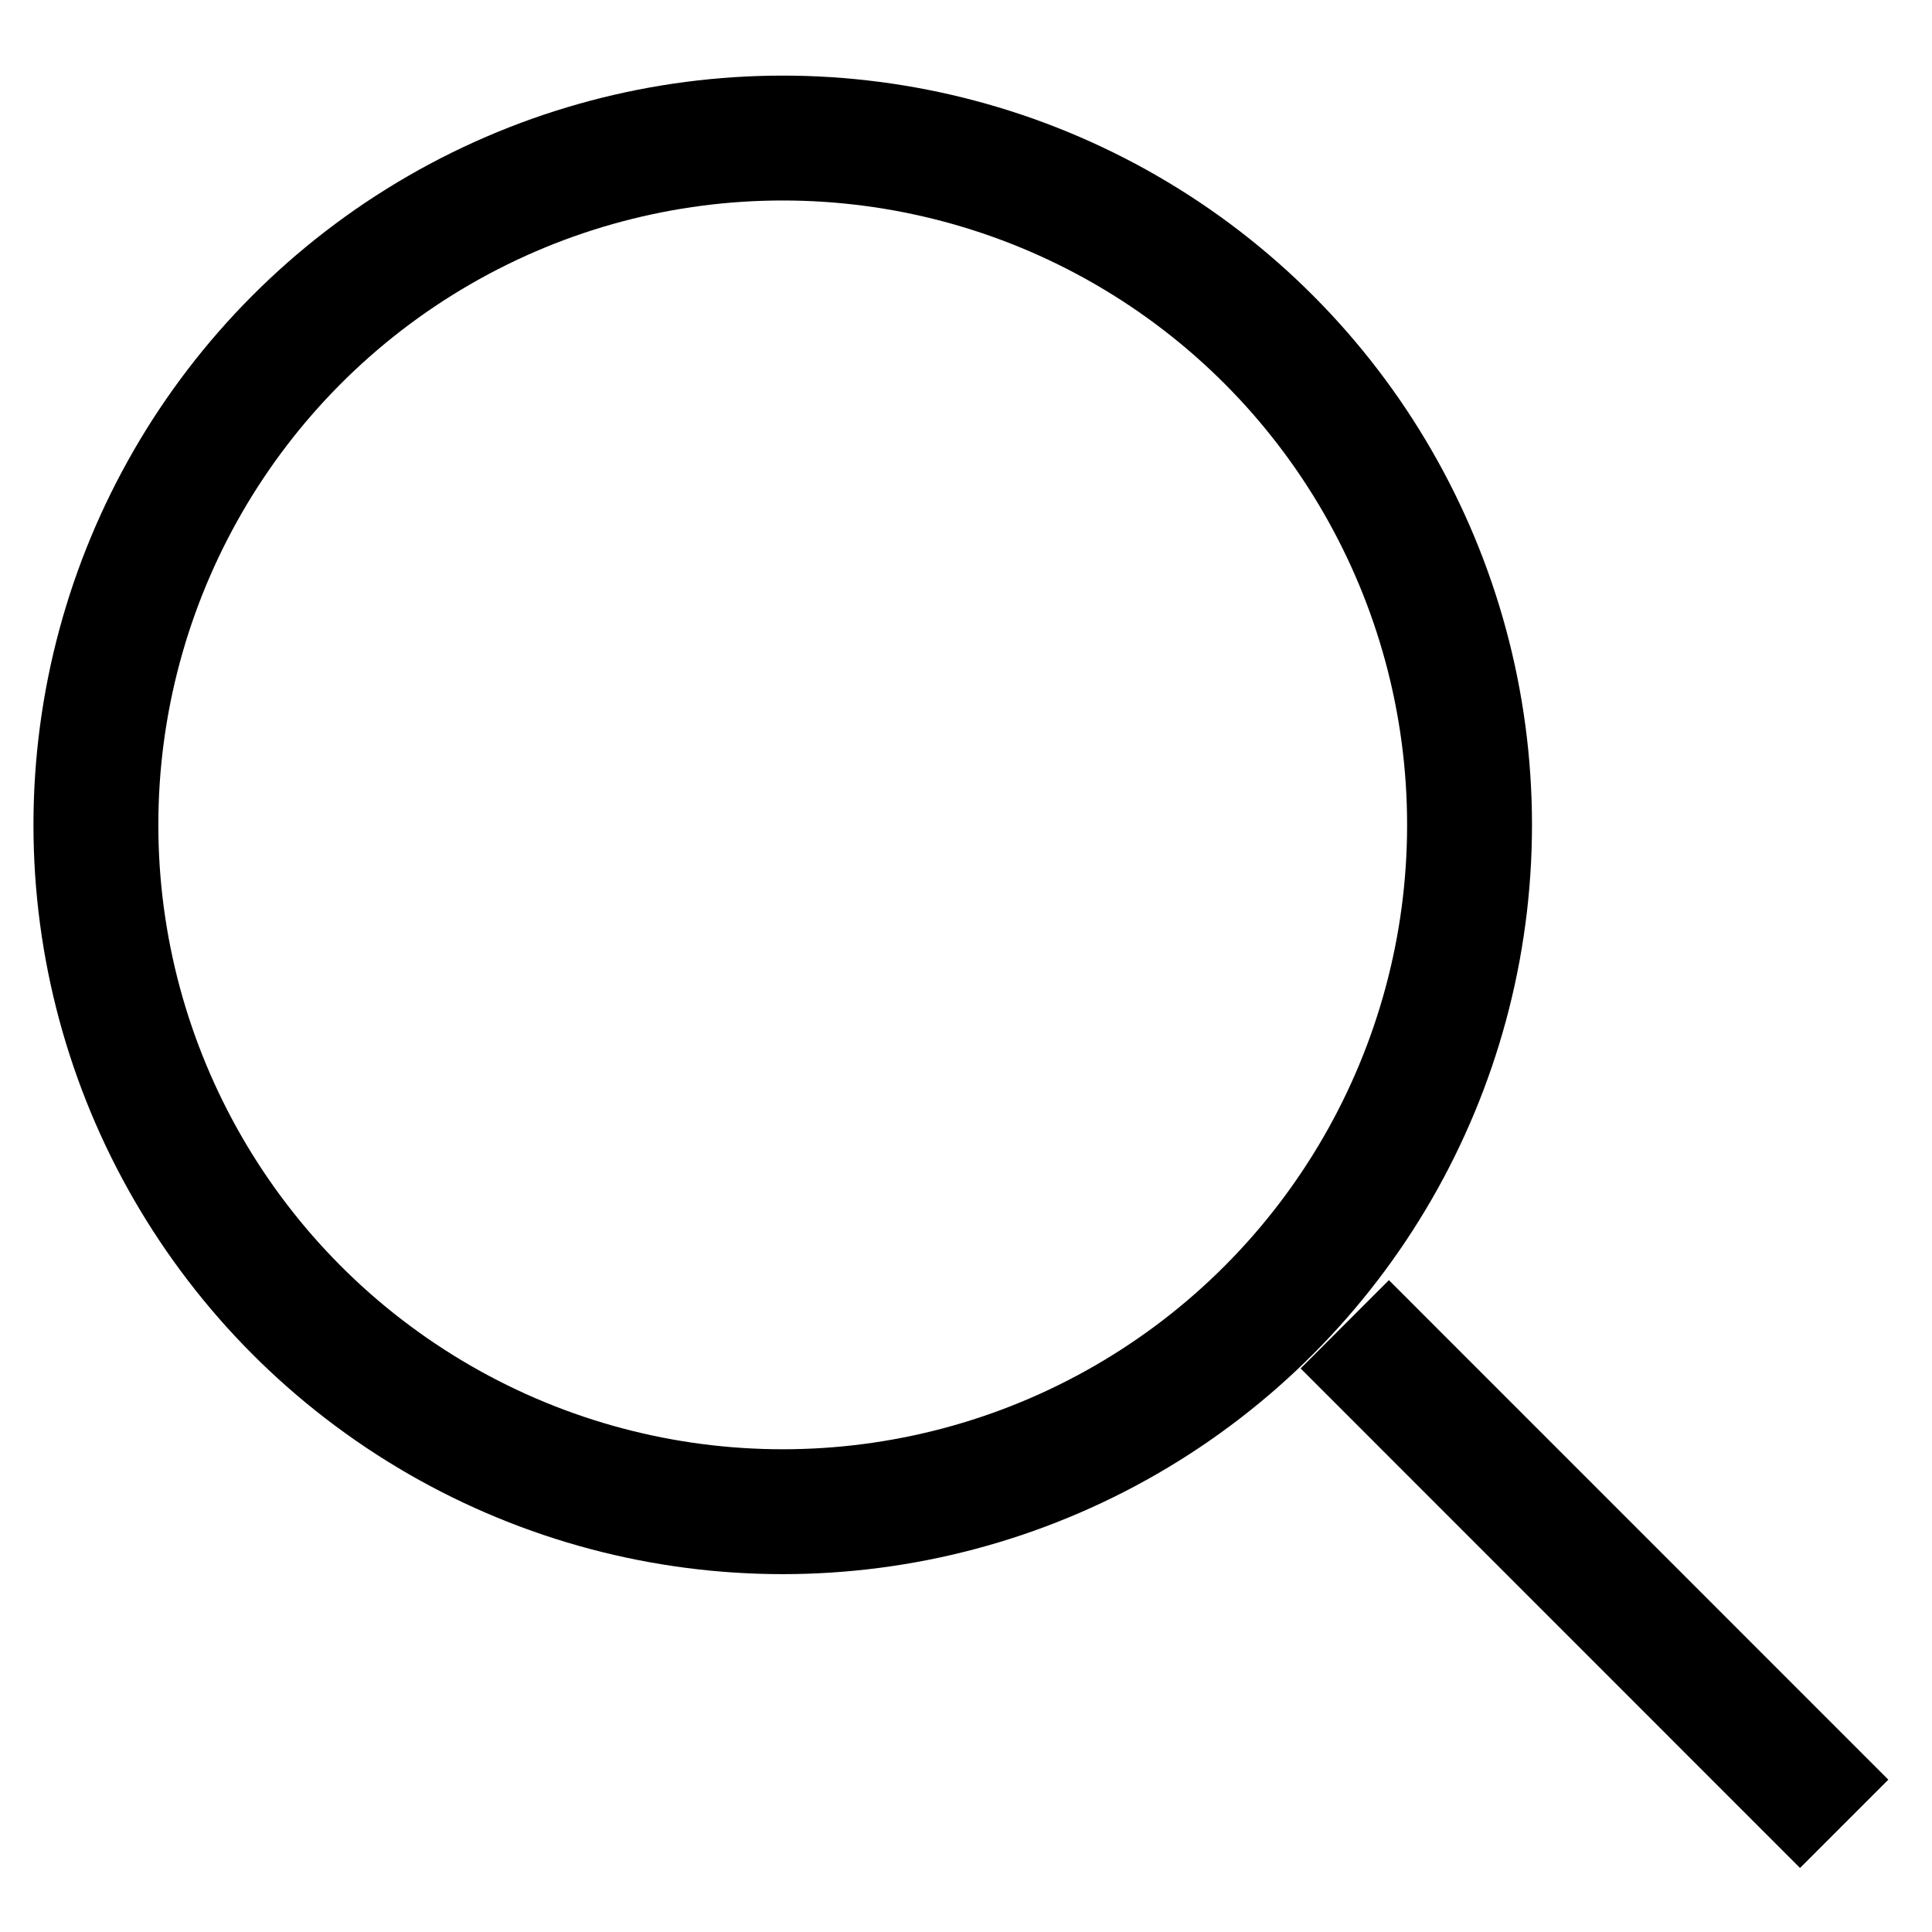 <svg width="22" height="22" fill="none" xmlns="http://www.w3.org/2000/svg"><circle cx="8.913" cy="9.393" r="7.821" stroke="#000" stroke-width="1.422"/><path d="M15.313 15.08 21 20.768" stroke="#000" stroke-width="1.422"/></svg>